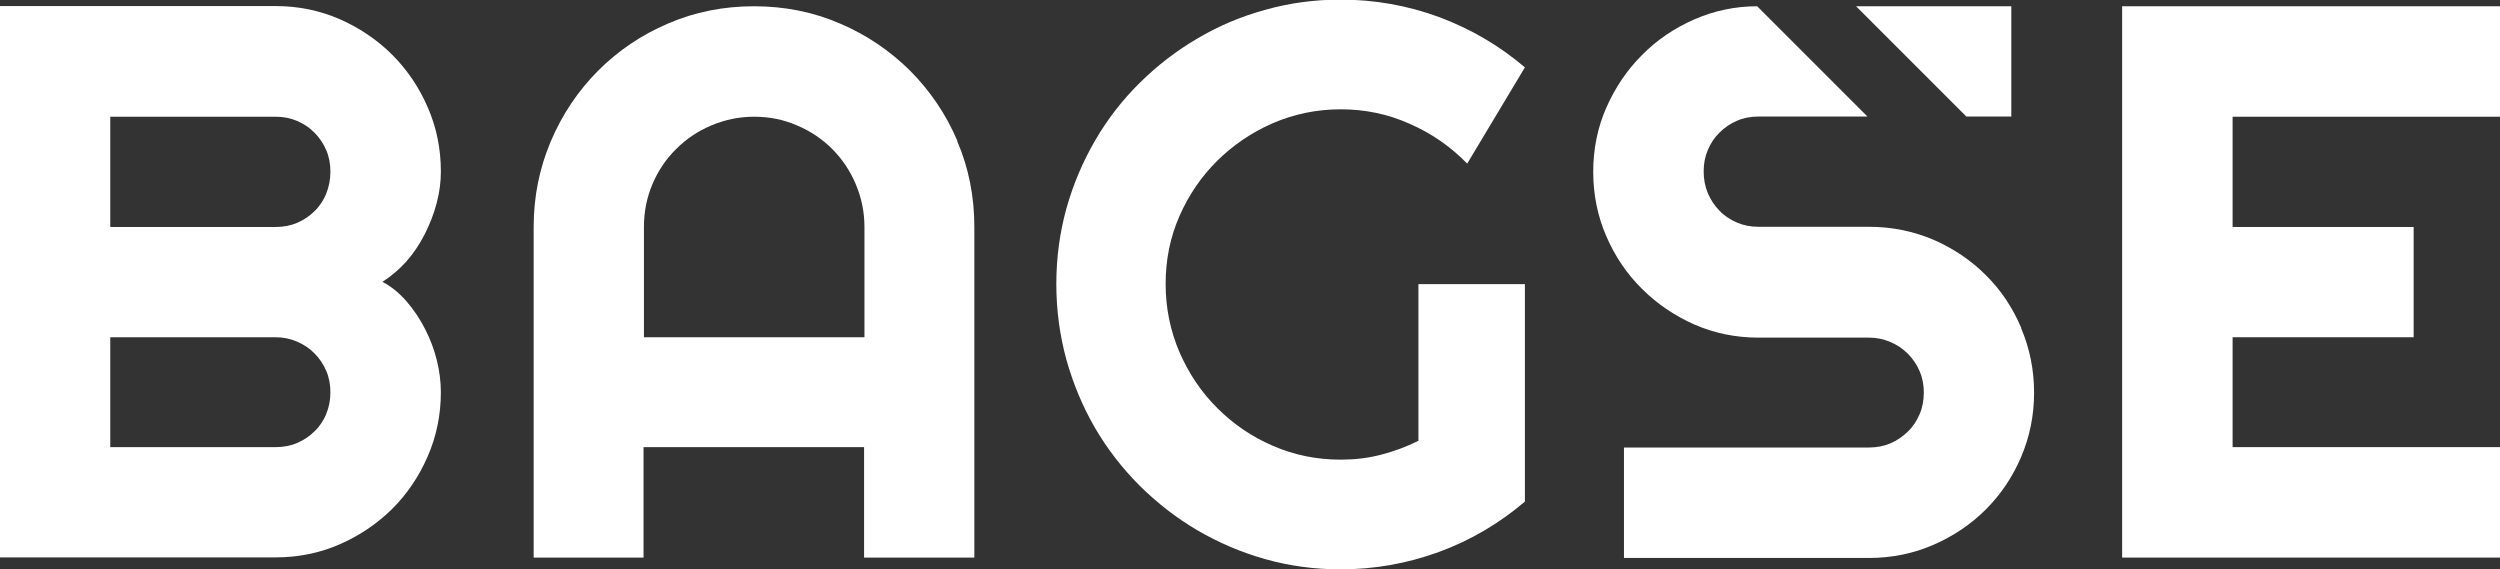 <?xml version="1.0" encoding="UTF-8"?>
<svg id="Layer_2" data-name="Layer 2" xmlns="http://www.w3.org/2000/svg" viewBox="0 0 131.73 30">
  <rect x="0" y="0" width="131.73" height="30" fill="#333333" stroke="none"/>
  <defs>
    <style>
      .cls-1 {
        fill: #fff;
      }
    </style>
  </defs>
  <g id="Layer_1-2" data-name="Layer 1">
    <g>
      <path class="cls-1" d="m22.4,17.34c-.27-.53-.59-1.01-.97-1.45-.38-.44-.8-.79-1.28-1.04.46-.29.88-.65,1.26-1.07.38-.43.7-.91.97-1.44.27-.53.48-1.07.63-1.64.15-.57.22-1.12.22-1.66,0-1.2-.23-2.33-.69-3.38-.46-1.06-1.08-1.98-1.87-2.77-.79-.79-1.71-1.41-2.77-1.88-1.06-.46-2.18-.69-3.38-.69H0v29.05h14.52c1.2,0,2.33-.23,3.38-.69,1.05-.46,1.97-1.08,2.77-1.87.79-.79,1.41-1.71,1.87-2.77.46-1.06.69-2.18.69-3.38,0-.54-.07-1.1-.21-1.67-.14-.57-.35-1.12-.62-1.65Zm-5.2,4.46c-.15.35-.35.66-.62.92-.26.26-.57.47-.92.62s-.73.22-1.13.22H5.81v-5.79h8.71c.41,0,.78.08,1.13.23s.66.35.92.62c.26.26.47.57.62.92.15.35.22.73.22,1.13s-.07.78-.22,1.13Zm0-11.61c-.15.35-.35.67-.62.93-.26.26-.57.47-.92.62s-.73.22-1.13.22H5.81v-5.81h8.71c.41,0,.78.07,1.13.22.35.15.66.35.92.62.26.26.47.57.62.92.15.35.22.73.22,1.13s-.07.79-.22,1.15Z"/>
      <path class="cls-1" d="m50.45,7.43c-.6-1.41-1.44-2.64-2.49-3.7-1.06-1.05-2.29-1.89-3.7-2.49-1.41-.61-2.92-.91-4.53-.91s-3.12.3-4.53.91c-1.41.6-2.64,1.44-3.69,2.49-1.05,1.06-1.88,2.29-2.48,3.7-.6,1.41-.91,2.92-.91,4.53v17.42h5.79v-5.82h11.62v5.82h5.81V11.95c0-1.6-.3-3.12-.91-4.53Zm-4.9,10.34h-11.62v-5.81c0-.8.15-1.55.45-2.26.3-.71.72-1.33,1.25-1.85.53-.53,1.14-.94,1.85-1.24.71-.3,1.46-.46,2.26-.46s1.55.15,2.26.46c.71.3,1.33.72,1.85,1.24s.94,1.14,1.24,1.85c.3.71.46,1.46.46,2.26v5.81Z"/>
      <path class="cls-1" d="m74.73,23.23c-.62.31-1.27.55-1.96.73-.69.18-1.4.26-2.12.26-1.27,0-2.46-.24-3.58-.73-1.12-.48-2.09-1.15-2.93-1.99-.84-.83-1.5-1.82-1.99-2.94-.48-1.12-.73-2.32-.73-3.6s.24-2.46.73-3.58c.49-1.11,1.15-2.08,1.99-2.91.84-.83,1.81-1.49,2.93-1.98,1.12-.48,2.3-.73,3.58-.73s2.48.25,3.62.76c1.15.5,2.16,1.2,3.04,2.1l3.04-5.07c-1.35-1.15-2.86-2.03-4.52-2.65-1.66-.61-3.39-.92-5.19-.92-1.38,0-2.71.18-3.98.54-1.28.35-2.47.86-3.57,1.51-1.11.65-2.12,1.43-3.04,2.34-.92.91-1.7,1.92-2.35,3.04-.65,1.12-1.15,2.3-1.51,3.58-.35,1.27-.53,2.59-.53,3.97s.18,2.71.53,3.99c.36,1.28.86,2.48,1.51,3.6.65,1.11,1.43,2.12,2.35,3.04.92.91,1.93,1.7,3.04,2.35,1.11.65,2.3,1.16,3.57,1.52,1.28.36,2.6.54,3.98.54,1.79,0,3.52-.31,5.19-.92,1.66-.61,3.17-1.5,4.52-2.65v-11.46h-5.61v8.26Z"/>
      <path class="cls-1" d="m106.5,17.27c-.45-1.06-1.07-1.99-1.86-2.77-.79-.79-1.71-1.41-2.77-1.87-1.06-.45-2.19-.68-3.39-.68h-5.82c-.41,0-.78-.07-1.13-.22s-.66-.35-.92-.62c-.26-.26-.47-.58-.62-.93-.15-.36-.22-.74-.22-1.15s.07-.78.22-1.13c.15-.35.35-.66.62-.92.26-.26.57-.47.92-.62.35-.15.73-.22,1.13-.22h5.74l-5.81-5.81c-1.17,0-2.28.24-3.31.69-1.05.46-1.97,1.08-2.76,1.88-.79.79-1.41,1.71-1.88,2.77-.46,1.05-.69,2.18-.69,3.38s.23,2.34.69,3.4c.46,1.06,1.08,1.98,1.88,2.77.79.79,1.71,1.41,2.76,1.88,1.06.46,2.18.69,3.38.69h5.82c.4,0,.78.08,1.13.23.35.15.65.35.92.62.26.26.47.57.62.92.15.35.22.73.22,1.13s-.07.78-.22,1.13c-.15.35-.35.66-.62.92-.27.26-.57.47-.92.62-.35.15-.73.22-1.13.22h-12.91v5.82h12.91c1.2,0,2.33-.23,3.39-.69s1.98-1.08,2.77-1.87c.79-.79,1.41-1.71,1.86-2.77.45-1.06.68-2.18.68-3.38s-.23-2.33-.68-3.39ZM97.8.33l5.81,5.81h2.37V.33h-8.19Z"/>
      <path class="cls-1" d="m131.73,6.14V.33h-19.91v29.05h19.91v-5.82h-14.09v-5.79h9.54v-5.81h-9.54v-5.81h14.09Z"/>
    </g>
  </g>
</svg>